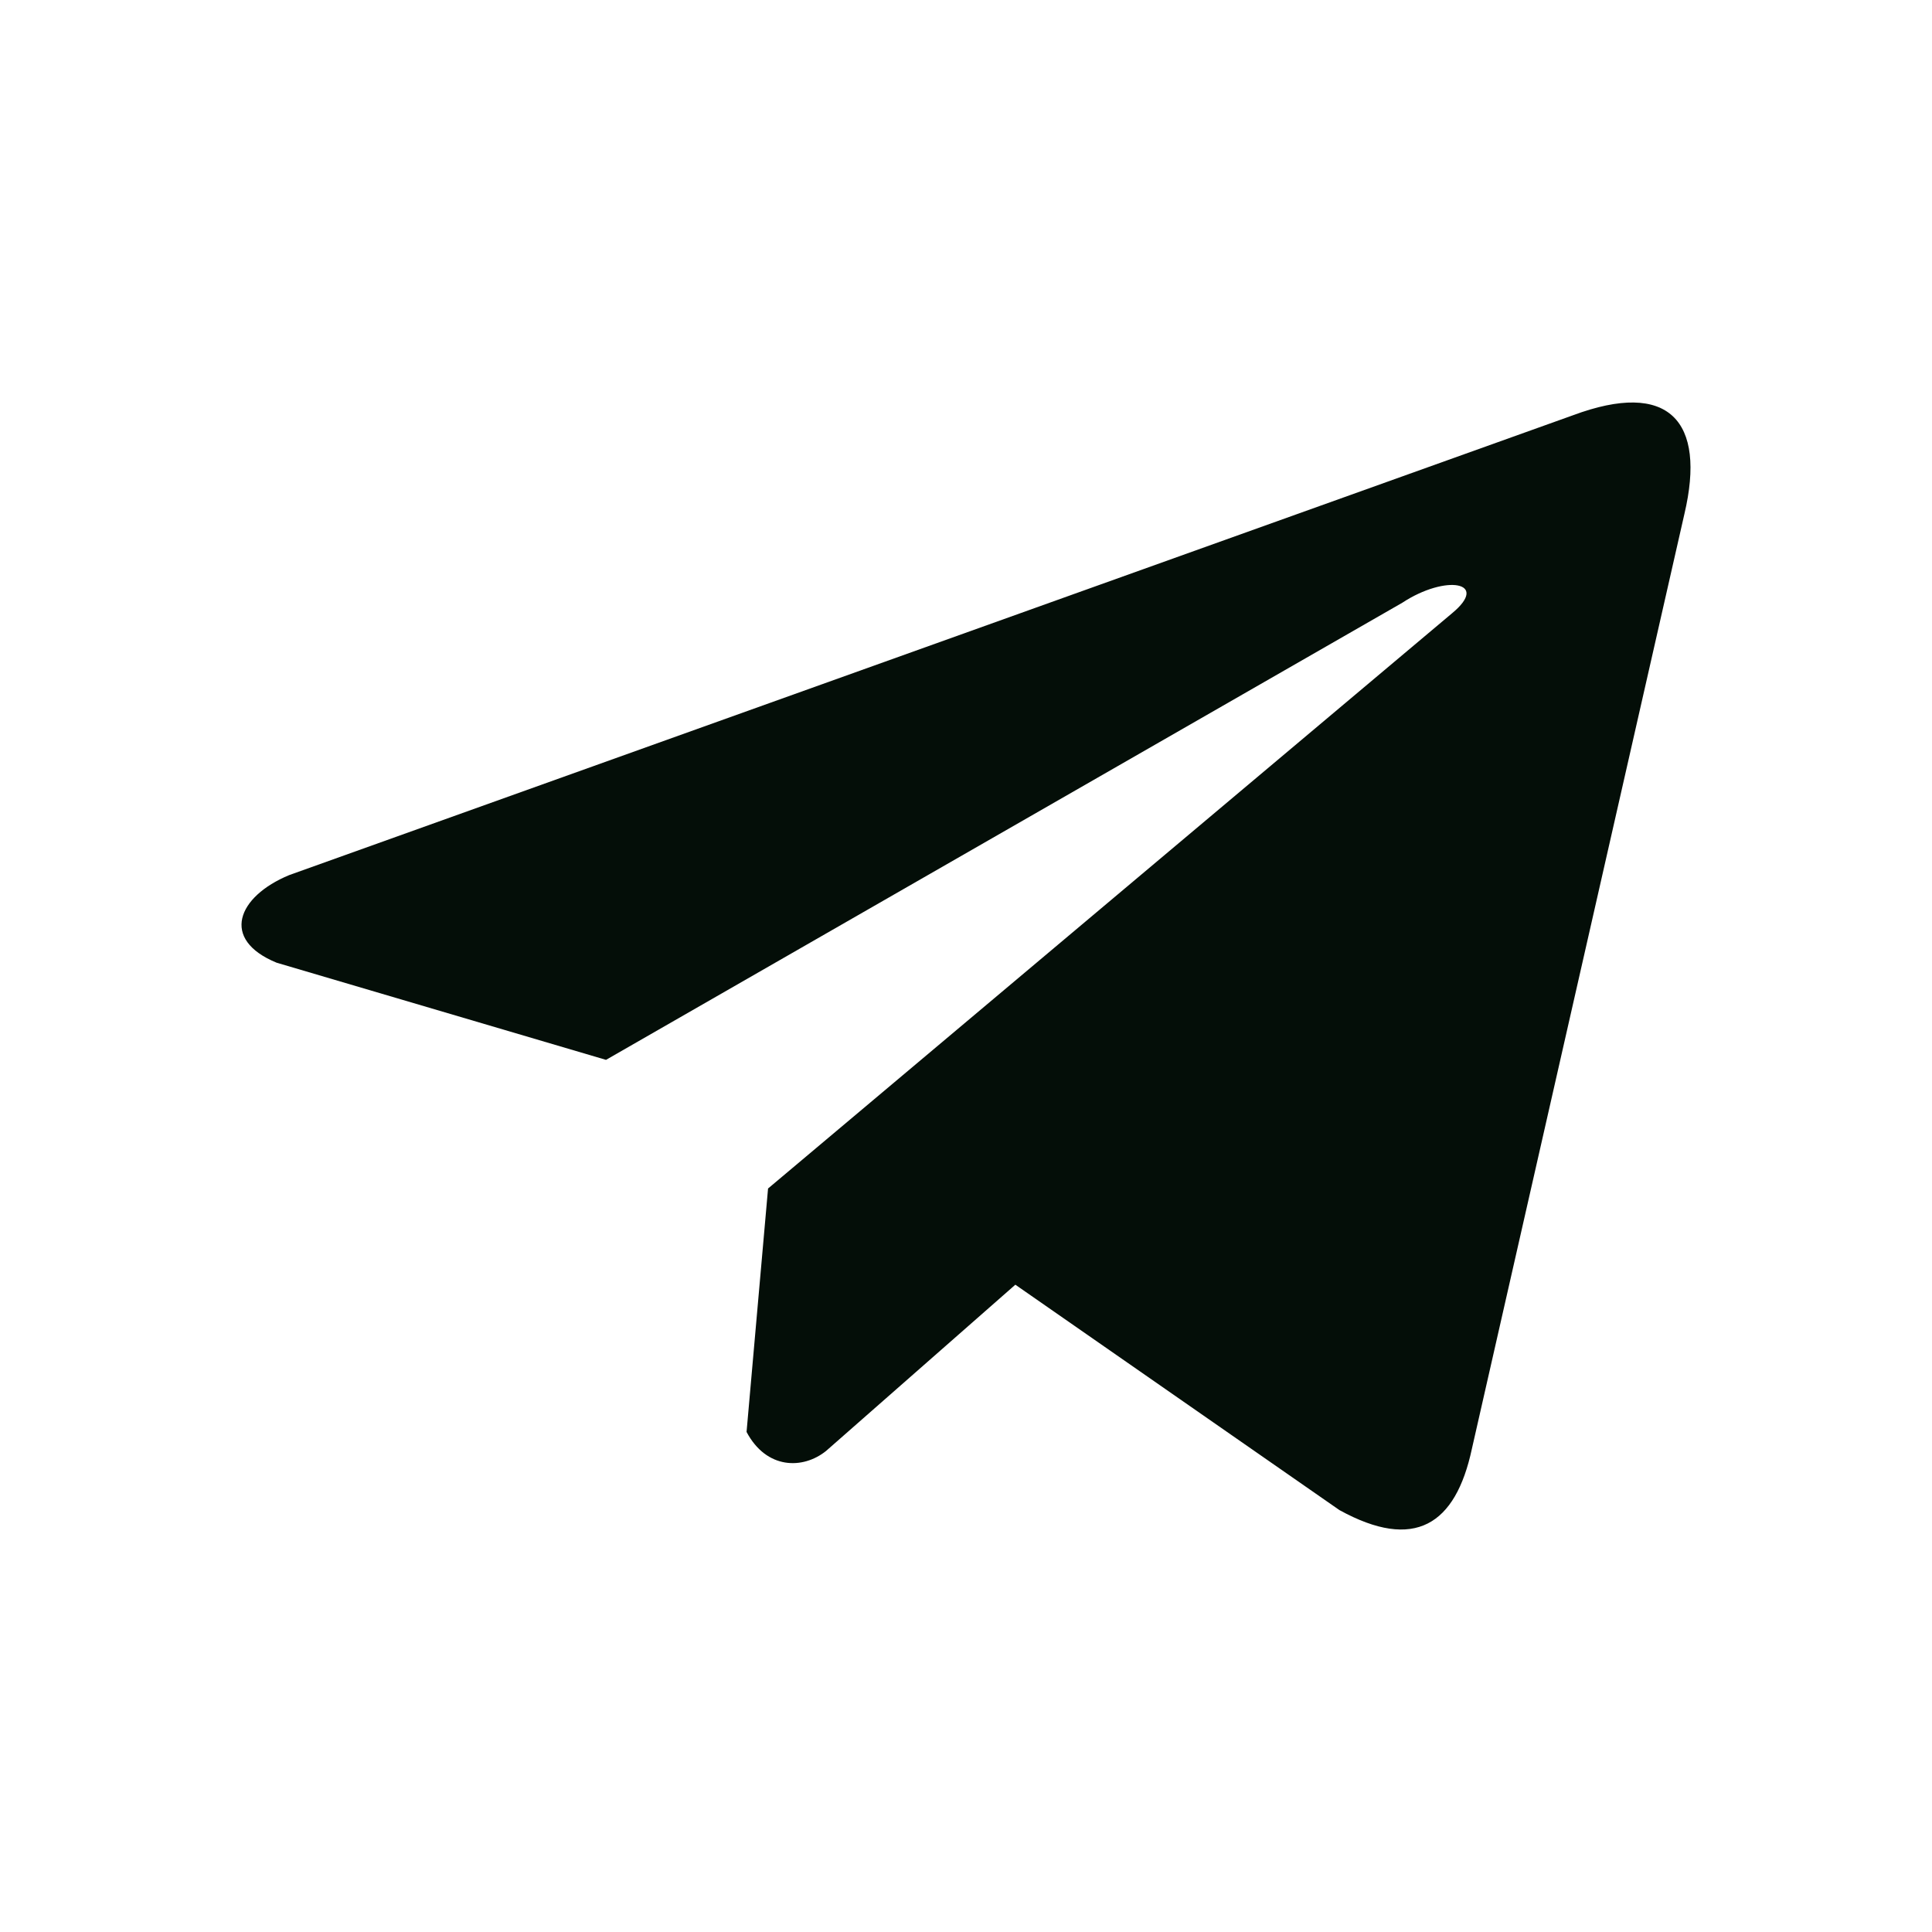 <svg width="24" height="24" viewBox="0 0 24 24" fill="none" xmlns="http://www.w3.org/2000/svg">
<g filter="url(#filter0_b_1733_19298)">
<path d="M19.539 5.159L3.592 10.871C2.95 11.137 2.733 11.67 3.436 11.959L7.528 13.166L17.419 7.488C17.96 7.132 18.512 7.227 18.037 7.619L9.541 14.764L9.274 17.788C9.521 18.254 9.974 18.256 10.262 18.024L12.613 15.959L16.639 18.759C17.574 19.273 18.082 18.941 18.284 17.999L20.924 6.386C21.198 5.226 20.73 4.715 19.539 5.159Z" fill="#040E08"/>
</g>
<defs>
<filter id="filter0_b_1733_19298" x="-2.182" y="-2.182" width="28.364" height="28.364" filterUnits="userSpaceOnUse" color-interpolation-filters="sRGB">
<feFlood flood-opacity="0" result="BackgroundImageFix"/>
<feGaussianBlur in="BackgroundImageFix" stdDeviation="1.091"/>
<feComposite in2="SourceAlpha" operator="in" result="effect1_backgroundBlur_1733_19298"/>
<feBlend mode="normal" in="SourceGraphic" in2="effect1_backgroundBlur_1733_19298" result="shape"/>
</filter>
</defs>
</svg>
